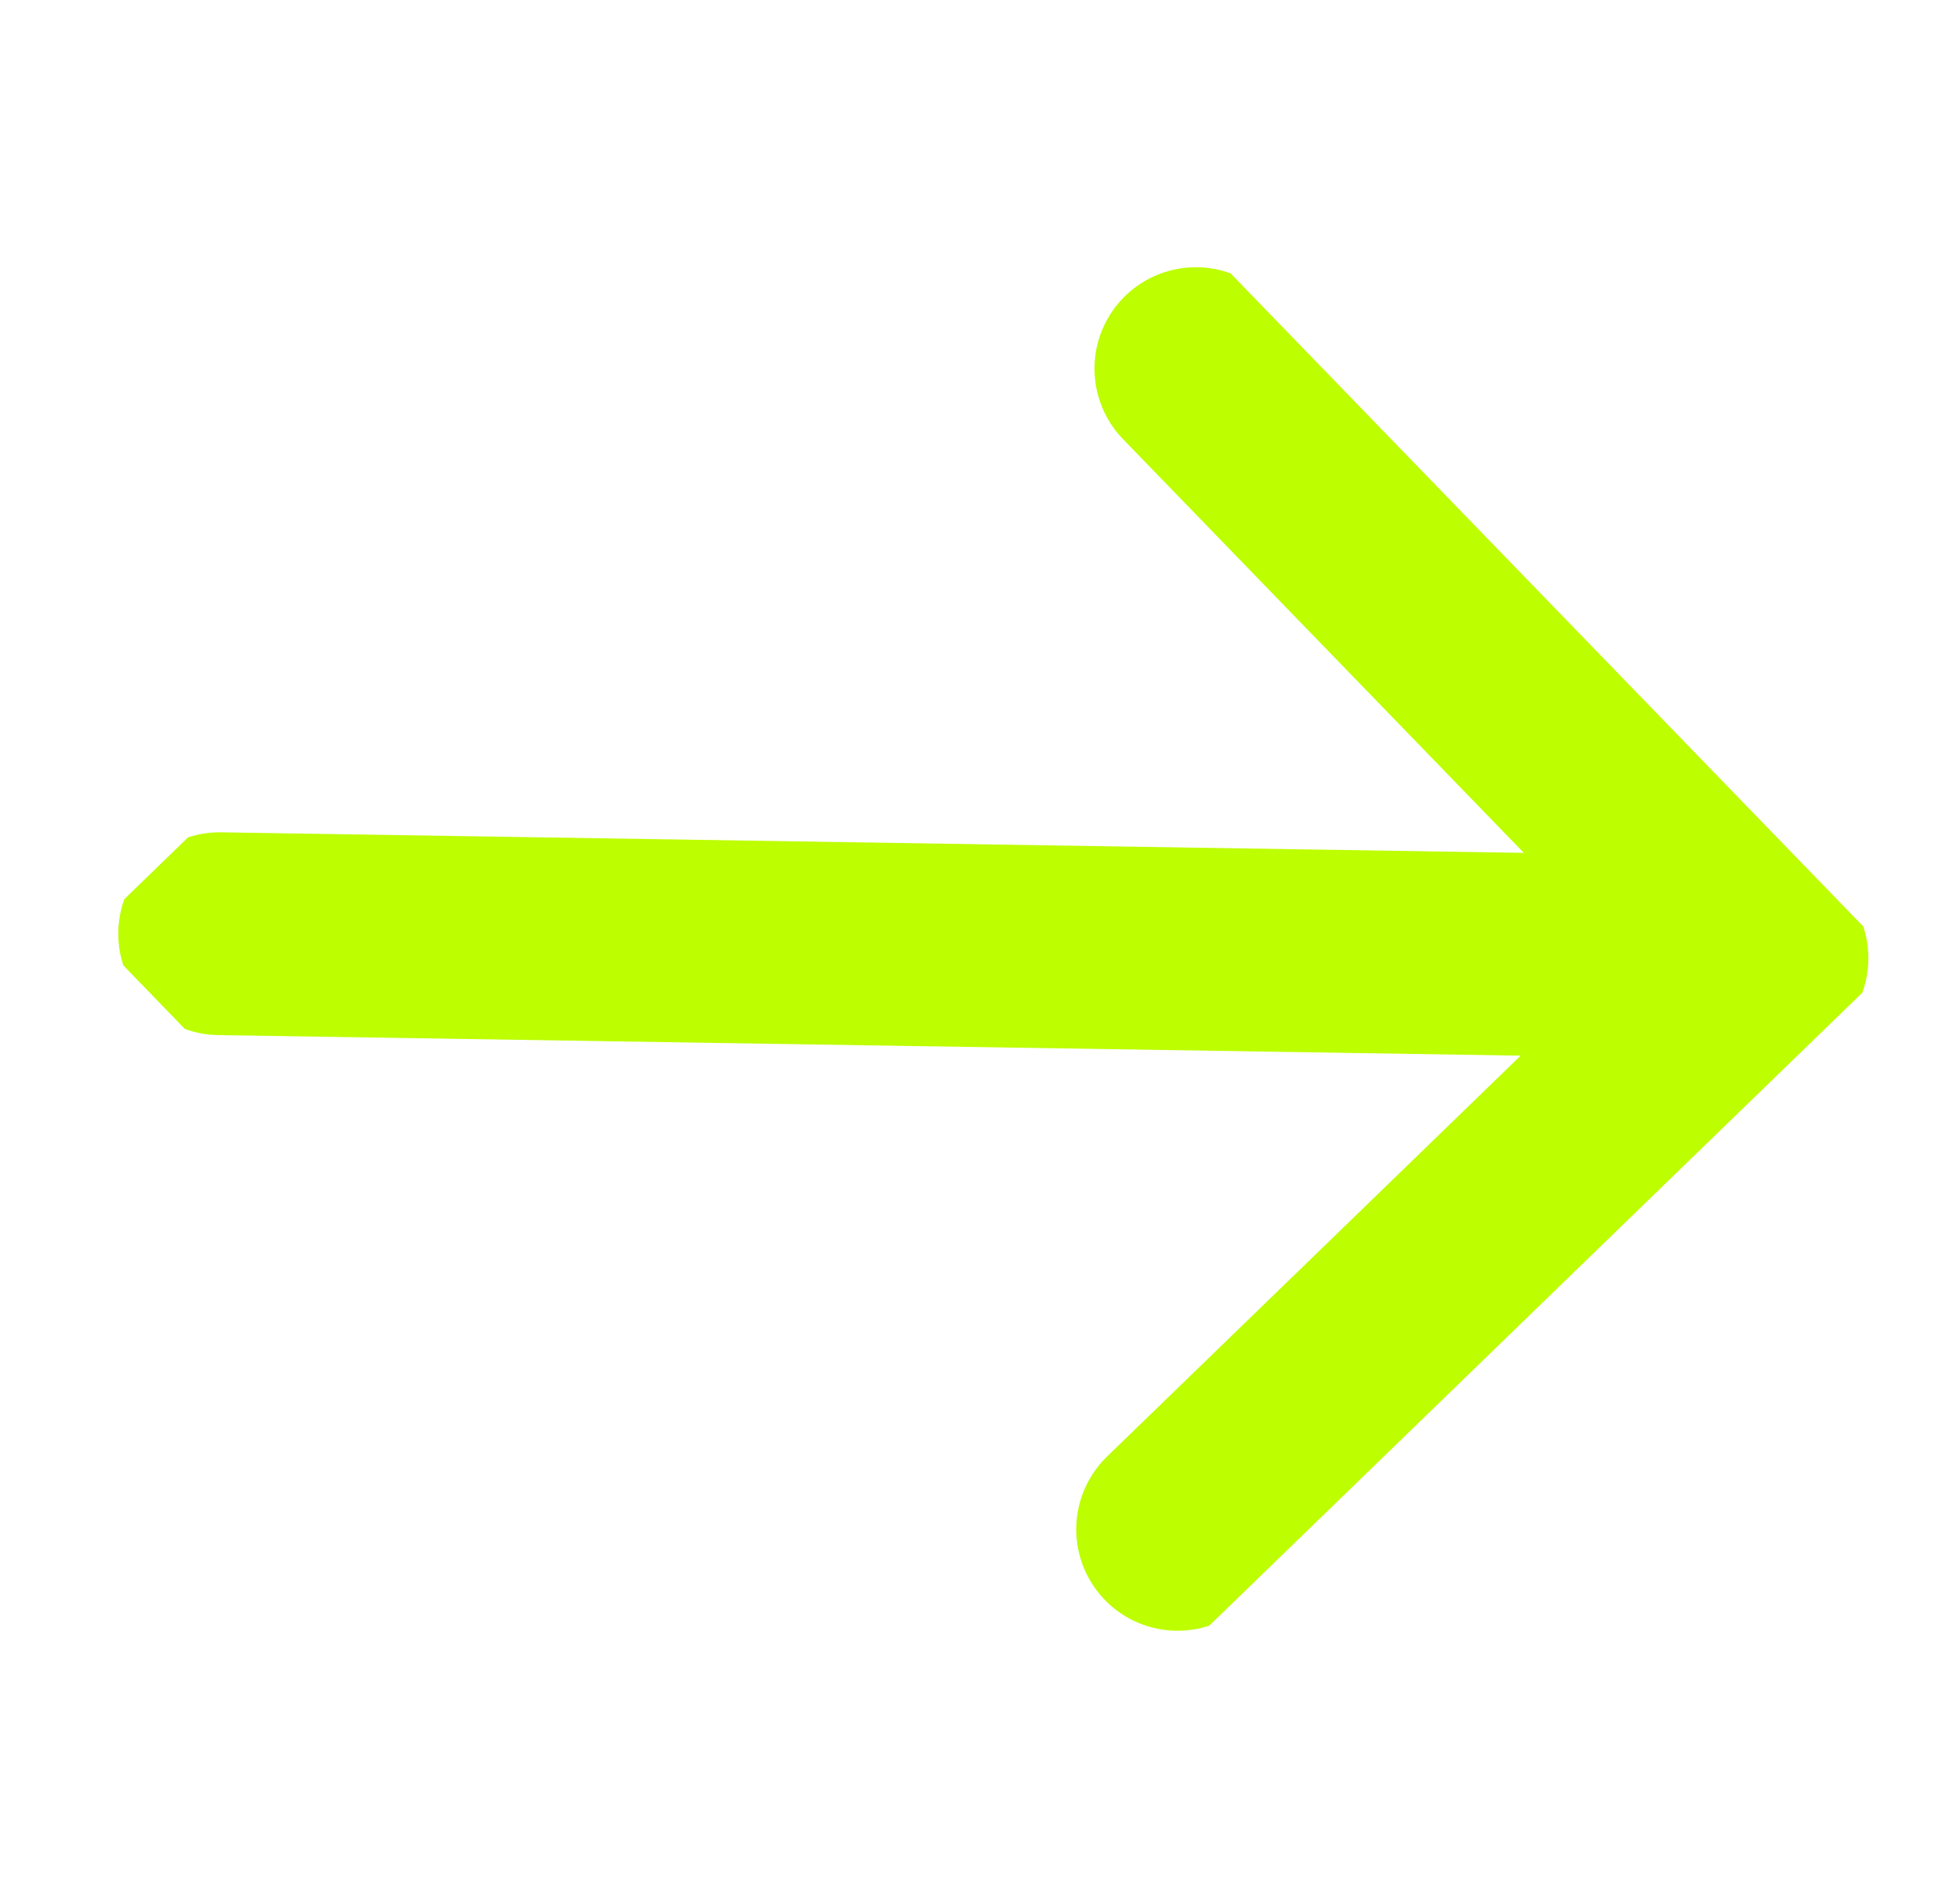 <?xml version="1.0" encoding="UTF-8"?> <svg xmlns="http://www.w3.org/2000/svg" width="29" height="28" viewBox="0 0 29 28" fill="none"><g clip-path="url(#clip0_44_3157)"><path d="M3.25 13.812L26.144 14.173M26.144 14.173L17.694 5.453M26.144 14.173L17.424 22.623" stroke="#BDFE00" stroke-width="3" stroke-linecap="round" stroke-linejoin="round"></path></g><defs><clipPath id="clip0_44_3157"><rect width="18.889" height="18.889" fill="white" transform="translate(14.907 0.638) rotate(45.902)"></rect></clipPath></defs></svg> 